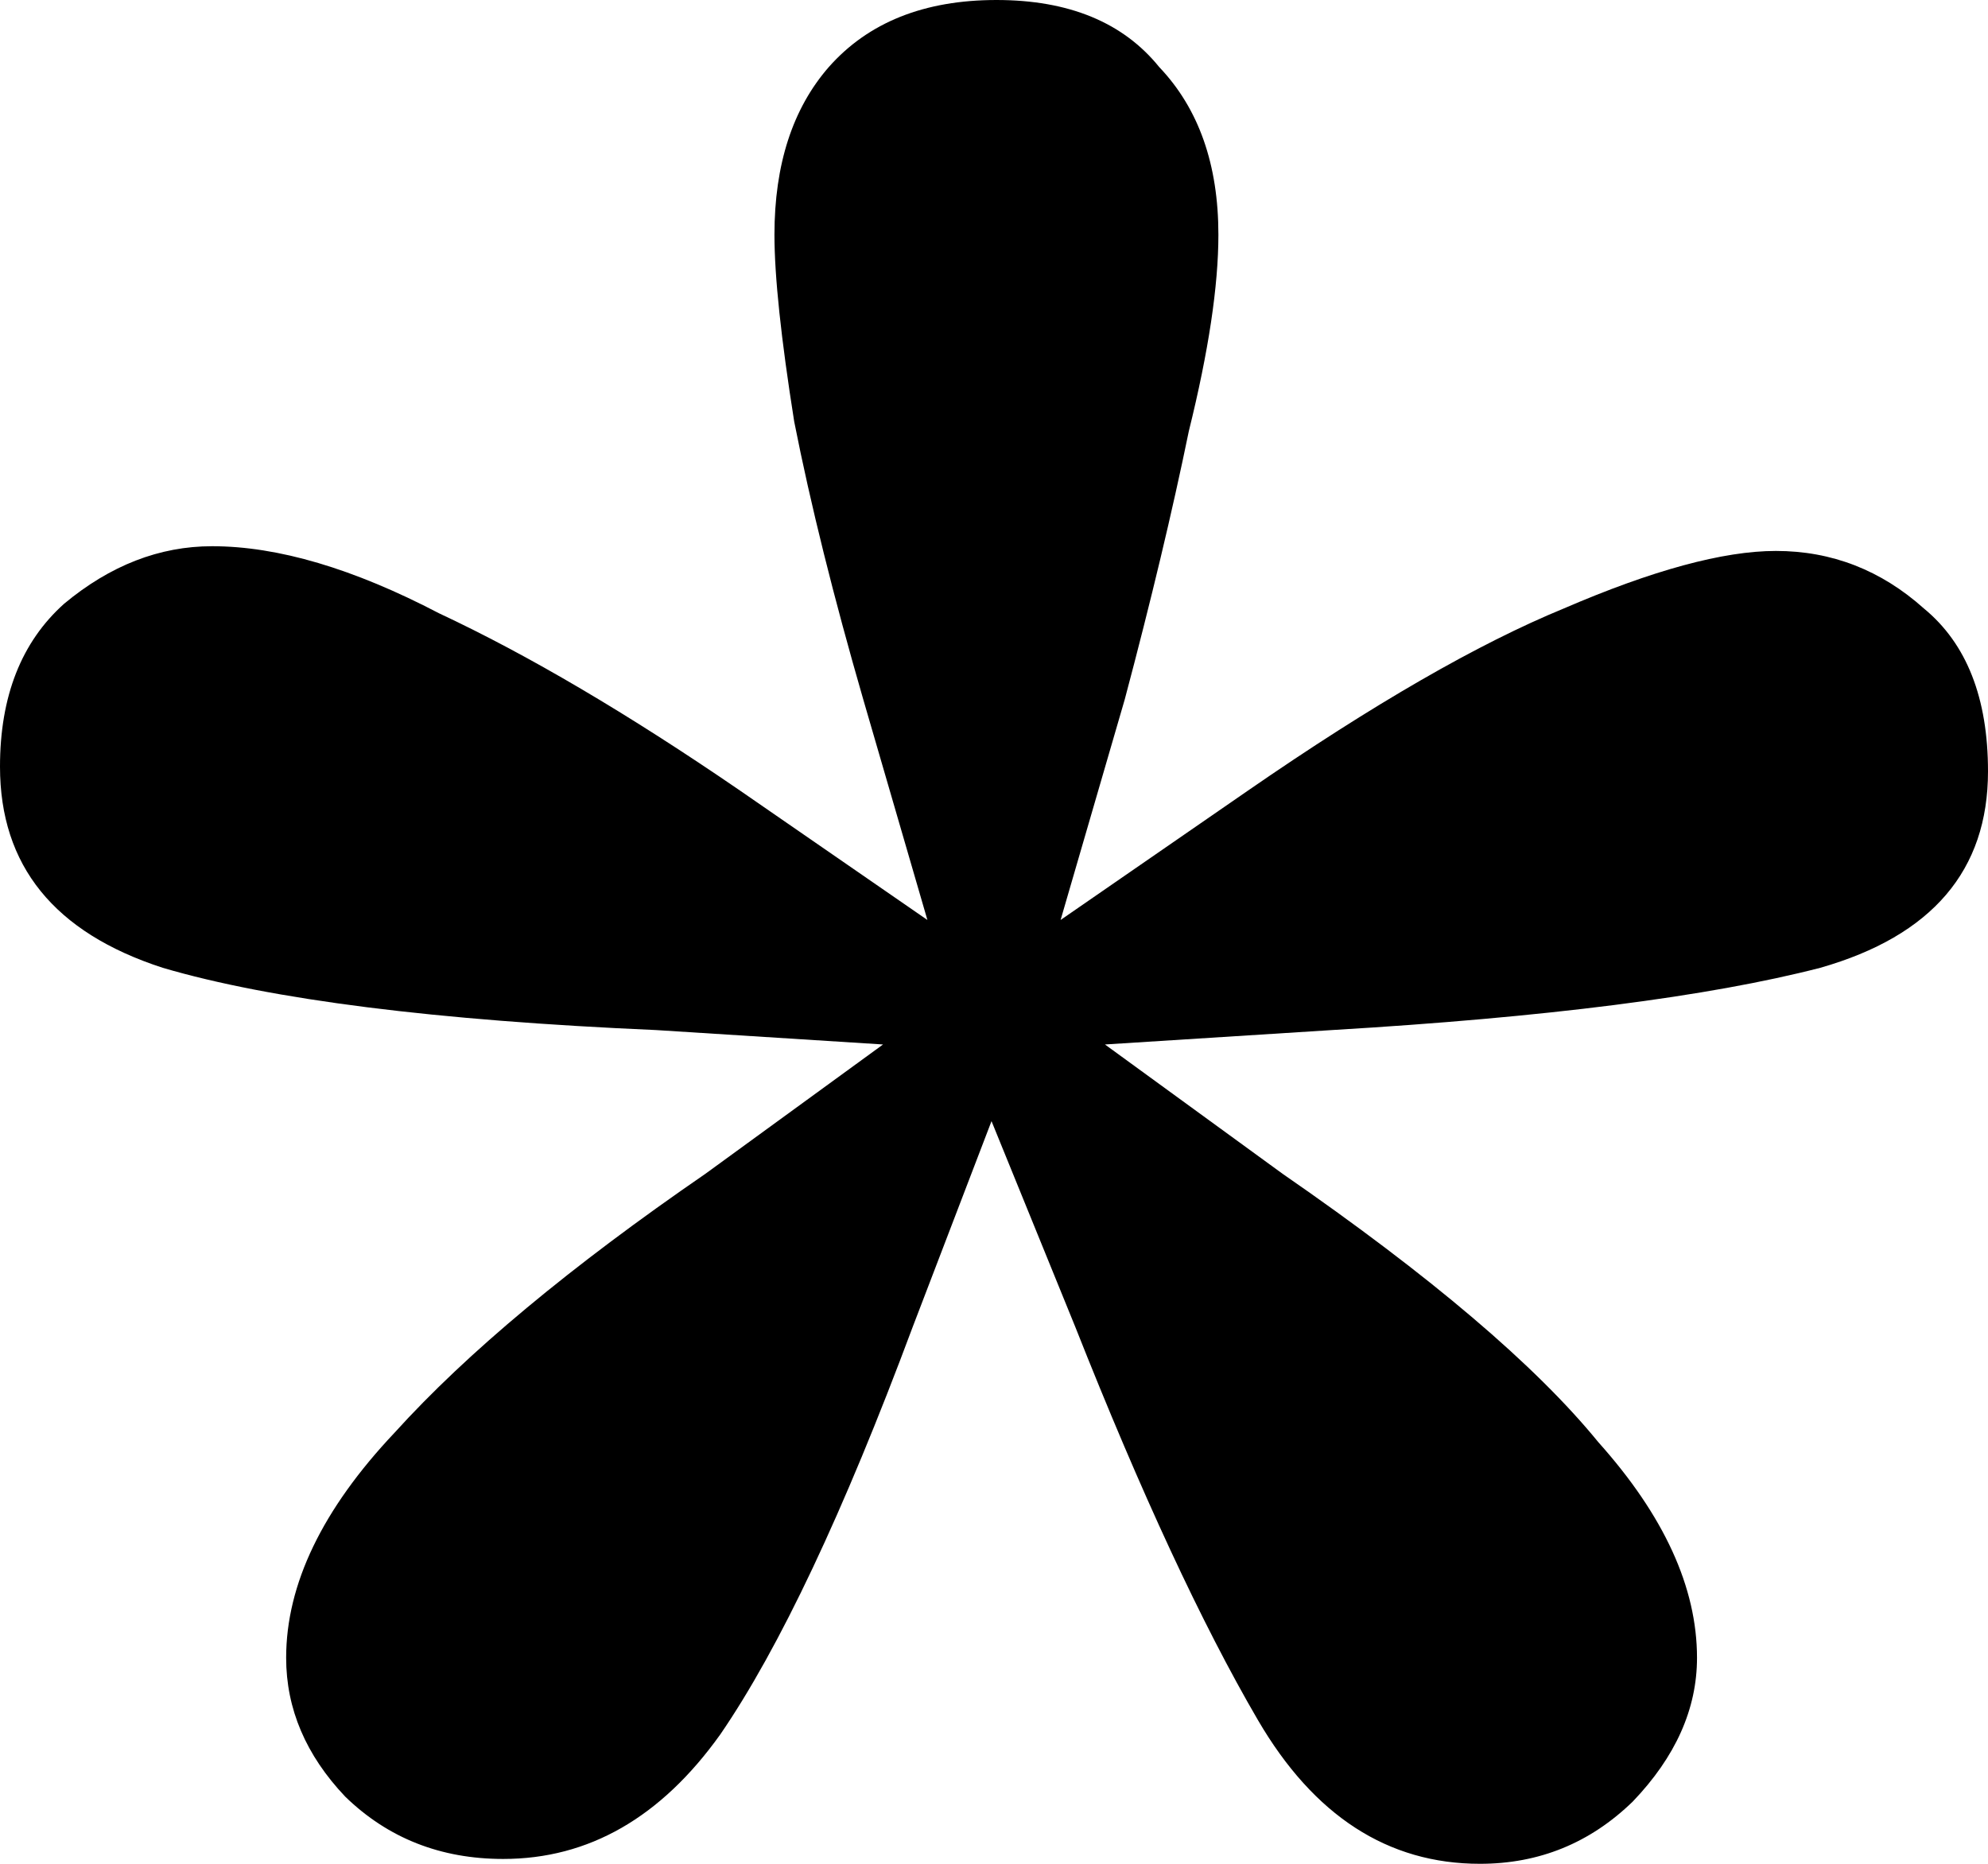 <?xml version="1.0" encoding="UTF-8"?> <svg xmlns="http://www.w3.org/2000/svg" width="16" height="15" viewBox="0 0 16 15" fill="none"><path d="M8.02 0C8.602 0 9.039 0.18 9.33 0.54C9.648 0.874 9.806 1.324 9.806 1.889C9.806 2.301 9.727 2.828 9.568 3.47C9.436 4.113 9.264 4.833 9.052 5.63L8.536 7.404L10.045 6.362C11.05 5.668 11.897 5.18 12.586 4.897C13.3 4.589 13.869 4.434 14.293 4.434C14.743 4.434 15.14 4.589 15.484 4.897C15.828 5.18 16 5.617 16 6.208C16 7.005 15.55 7.532 14.65 7.789C13.75 8.021 12.44 8.188 10.72 8.29L8.893 8.406L10.323 9.447C11.514 10.27 12.361 10.99 12.864 11.607C13.393 12.198 13.658 12.776 13.658 13.342C13.658 13.753 13.486 14.139 13.141 14.499C12.797 14.833 12.387 15 11.911 15C11.17 15 10.574 14.614 10.124 13.843C9.674 13.072 9.184 12.018 8.655 10.681L7.98 9.023L7.345 10.681C6.789 12.172 6.273 13.265 5.797 13.959C5.32 14.627 4.738 14.961 4.05 14.961C3.547 14.961 3.123 14.794 2.779 14.46C2.462 14.126 2.303 13.753 2.303 13.342C2.303 12.751 2.594 12.146 3.176 11.53C3.758 10.887 4.592 10.193 5.677 9.447L7.107 8.406L5.28 8.29C3.507 8.213 2.184 8.046 1.31 7.789C0.437 7.506 0 6.967 0 6.17C0 5.604 0.172 5.167 0.516 4.859C0.887 4.55 1.284 4.396 1.707 4.396C2.237 4.396 2.845 4.576 3.534 4.936C4.248 5.27 5.055 5.745 5.955 6.362L7.464 7.404L6.948 5.63C6.71 4.807 6.524 4.062 6.392 3.393C6.286 2.725 6.233 2.224 6.233 1.889C6.233 1.324 6.379 0.874 6.67 0.54C6.988 0.18 7.438 0 8.02 0Z" fill="black"></path></svg> 